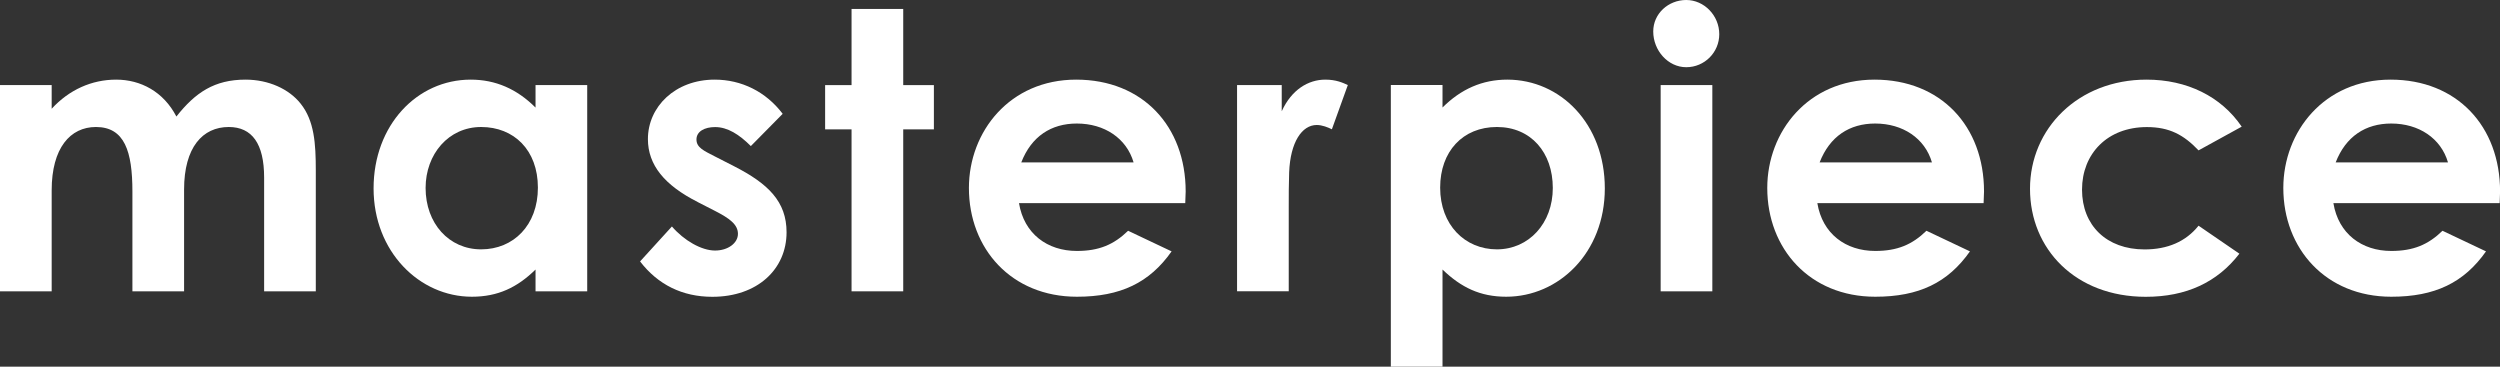 <svg viewBox="0 0 360.43 52.86" xmlns="http://www.w3.org/2000/svg"><rect x="0" y="0" width="360.43" height="52.86" fill="#333333" stroke="none"/><g fill="#fff"><path d="m26.54 42h-7.45v-14.39c0-5.77-1.12-9.3-5.26-9.3-3.7 0-6.38 3.02-6.38 9.13v14.56h-7.45v-29.74h7.45v3.42c2.52-2.74 5.77-4.2 9.3-4.2s6.83 1.74 8.68 5.32c2.74-3.47 5.49-5.32 9.97-5.32 3.3 0 6.27 1.34 7.95 3.47 1.96 2.46 2.18 5.71 2.18 9.63v17.42h-7.45v-16.41c0-4.87-1.74-7.28-5.1-7.28-3.75 0-6.44 2.91-6.44 9.02z"/><path d="m77.21 38.86c-2.63 2.58-5.43 3.92-9.18 3.92-7.56 0-14.17-6.5-14.17-15.62s6.27-15.68 14-15.68c3.58 0 6.66 1.34 9.35 4.03v-3.25h7.45v29.74h-7.45zm-15.85-11.76c0 5.1 3.36 8.85 8.01 8.85s8.18-3.47 8.18-8.9-3.47-8.74-8.18-8.74-8.01 3.92-8.01 8.79z"/><path d="m100.58 29.12c-4.76-2.41-7.17-5.32-7.17-9.07 0-4.65 3.92-8.57 9.63-8.57 3.86 0 7.39 1.74 9.8 4.93l-4.59 4.65c-1.68-1.68-3.36-2.74-5.15-2.74-1.51 0-2.69.62-2.69 1.79s1.06 1.62 2.69 2.46l2.74 1.4c4.93 2.52 7.56 5.1 7.56 9.52 0 5.32-4.2 9.3-10.7 9.3-4.31 0-7.84-1.74-10.42-5.1l4.59-5.04c1.74 2.02 4.26 3.47 6.22 3.47 1.85 0 3.3-1.06 3.3-2.41s-1.23-2.24-3.3-3.3l-2.52-1.29z"/><path d="m122.77 1.29h7.45v10.98h4.42v6.38h-4.42v23.35h-7.45v-23.35h-3.81v-6.38h3.81z"/><path d="m168.92 36.23c-3.19 4.54-7.39 6.55-13.66 6.55-9.46 0-15.57-6.94-15.57-15.68 0-8.12 5.88-15.62 15.46-15.62s15.79 6.72 15.79 16.13c0 .67-.06 1.01-.06 1.68h-23.97c.73 4.42 4.09 6.89 8.34 6.89 3.19 0 5.32-.9 7.39-2.91l6.27 2.97zm-5.49-12.82c-1.01-3.47-4.2-5.6-8.18-5.6-3.7 0-6.55 1.85-8.01 5.6h16.18z"/><path d="m184.8 16.02c1.4-3.08 3.81-4.54 6.27-4.54 1.57 0 2.52.45 3.25.78l-2.3 6.38c-.56-.28-1.4-.62-2.18-.62-2.13 0-3.81 2.46-3.98 6.83-.06 1.62-.06 3.47-.06 5.1v12.04h-7.45v-29.73h6.44v3.75z"/><path d="m207.96 15.51c2.69-2.69 5.77-4.03 9.35-4.03 7.67 0 14.06 6.38 14.06 15.68s-6.66 15.62-14.22 15.62c-3.75 0-6.5-1.34-9.18-3.92v14h-7.45v-40.6h7.45v3.25zm-.33 11.54c0 5.38 3.58 8.9 8.18 8.9s8.06-3.75 8.06-8.85-3.14-8.79-8.06-8.79-8.18 3.53-8.18 8.74z"/><path d="m247.87 4.93c0 2.63-2.13 4.76-4.76 4.76s-4.76-2.41-4.76-5.15c0-2.58 2.18-4.54 4.76-4.54s4.76 2.24 4.76 4.93zm-8.45 7.33h7.45v29.74h-7.45z"/><path d="m284.02 36.23c-3.19 4.54-7.39 6.55-13.66 6.55-9.46 0-15.57-6.94-15.57-15.68 0-8.12 5.88-15.62 15.46-15.62s15.79 6.72 15.79 16.13c0 .67-.06 1.01-.06 1.68h-23.97c.73 4.42 4.09 6.89 8.34 6.89 3.19 0 5.32-.9 7.39-2.91l6.27 2.97zm-5.49-12.82c-1.01-3.47-4.2-5.6-8.18-5.6-3.7 0-6.55 1.85-8.01 5.6h16.18z"/><path d="m322.86 36.57c-3.19 4.14-7.67 6.22-13.5 6.22-10.14 0-16.69-6.89-16.69-15.57s6.94-15.74 16.8-15.74c5.82 0 10.75 2.41 13.72 6.78l-6.22 3.42c-2.13-2.24-4.2-3.36-7.45-3.36-5.71 0-9.35 3.86-9.35 9.02s3.53 8.62 9.02 8.62c3.3 0 5.94-1.12 7.78-3.42l5.88 4.03z"/><path d="m358.42 36.23c-3.19 4.54-7.39 6.55-13.66 6.55-9.46 0-15.57-6.94-15.57-15.68 0-8.12 5.88-15.62 15.46-15.62s15.79 6.72 15.79 16.13c0 .67-.06 1.01-.06 1.68h-23.97c.73 4.42 4.09 6.89 8.34 6.89 3.19 0 5.32-.9 7.39-2.91l6.27 2.97zm-5.49-12.82c-1.01-3.47-4.2-5.6-8.18-5.6-3.7 0-6.55 1.85-8.01 5.6h16.18z"/></g></svg>